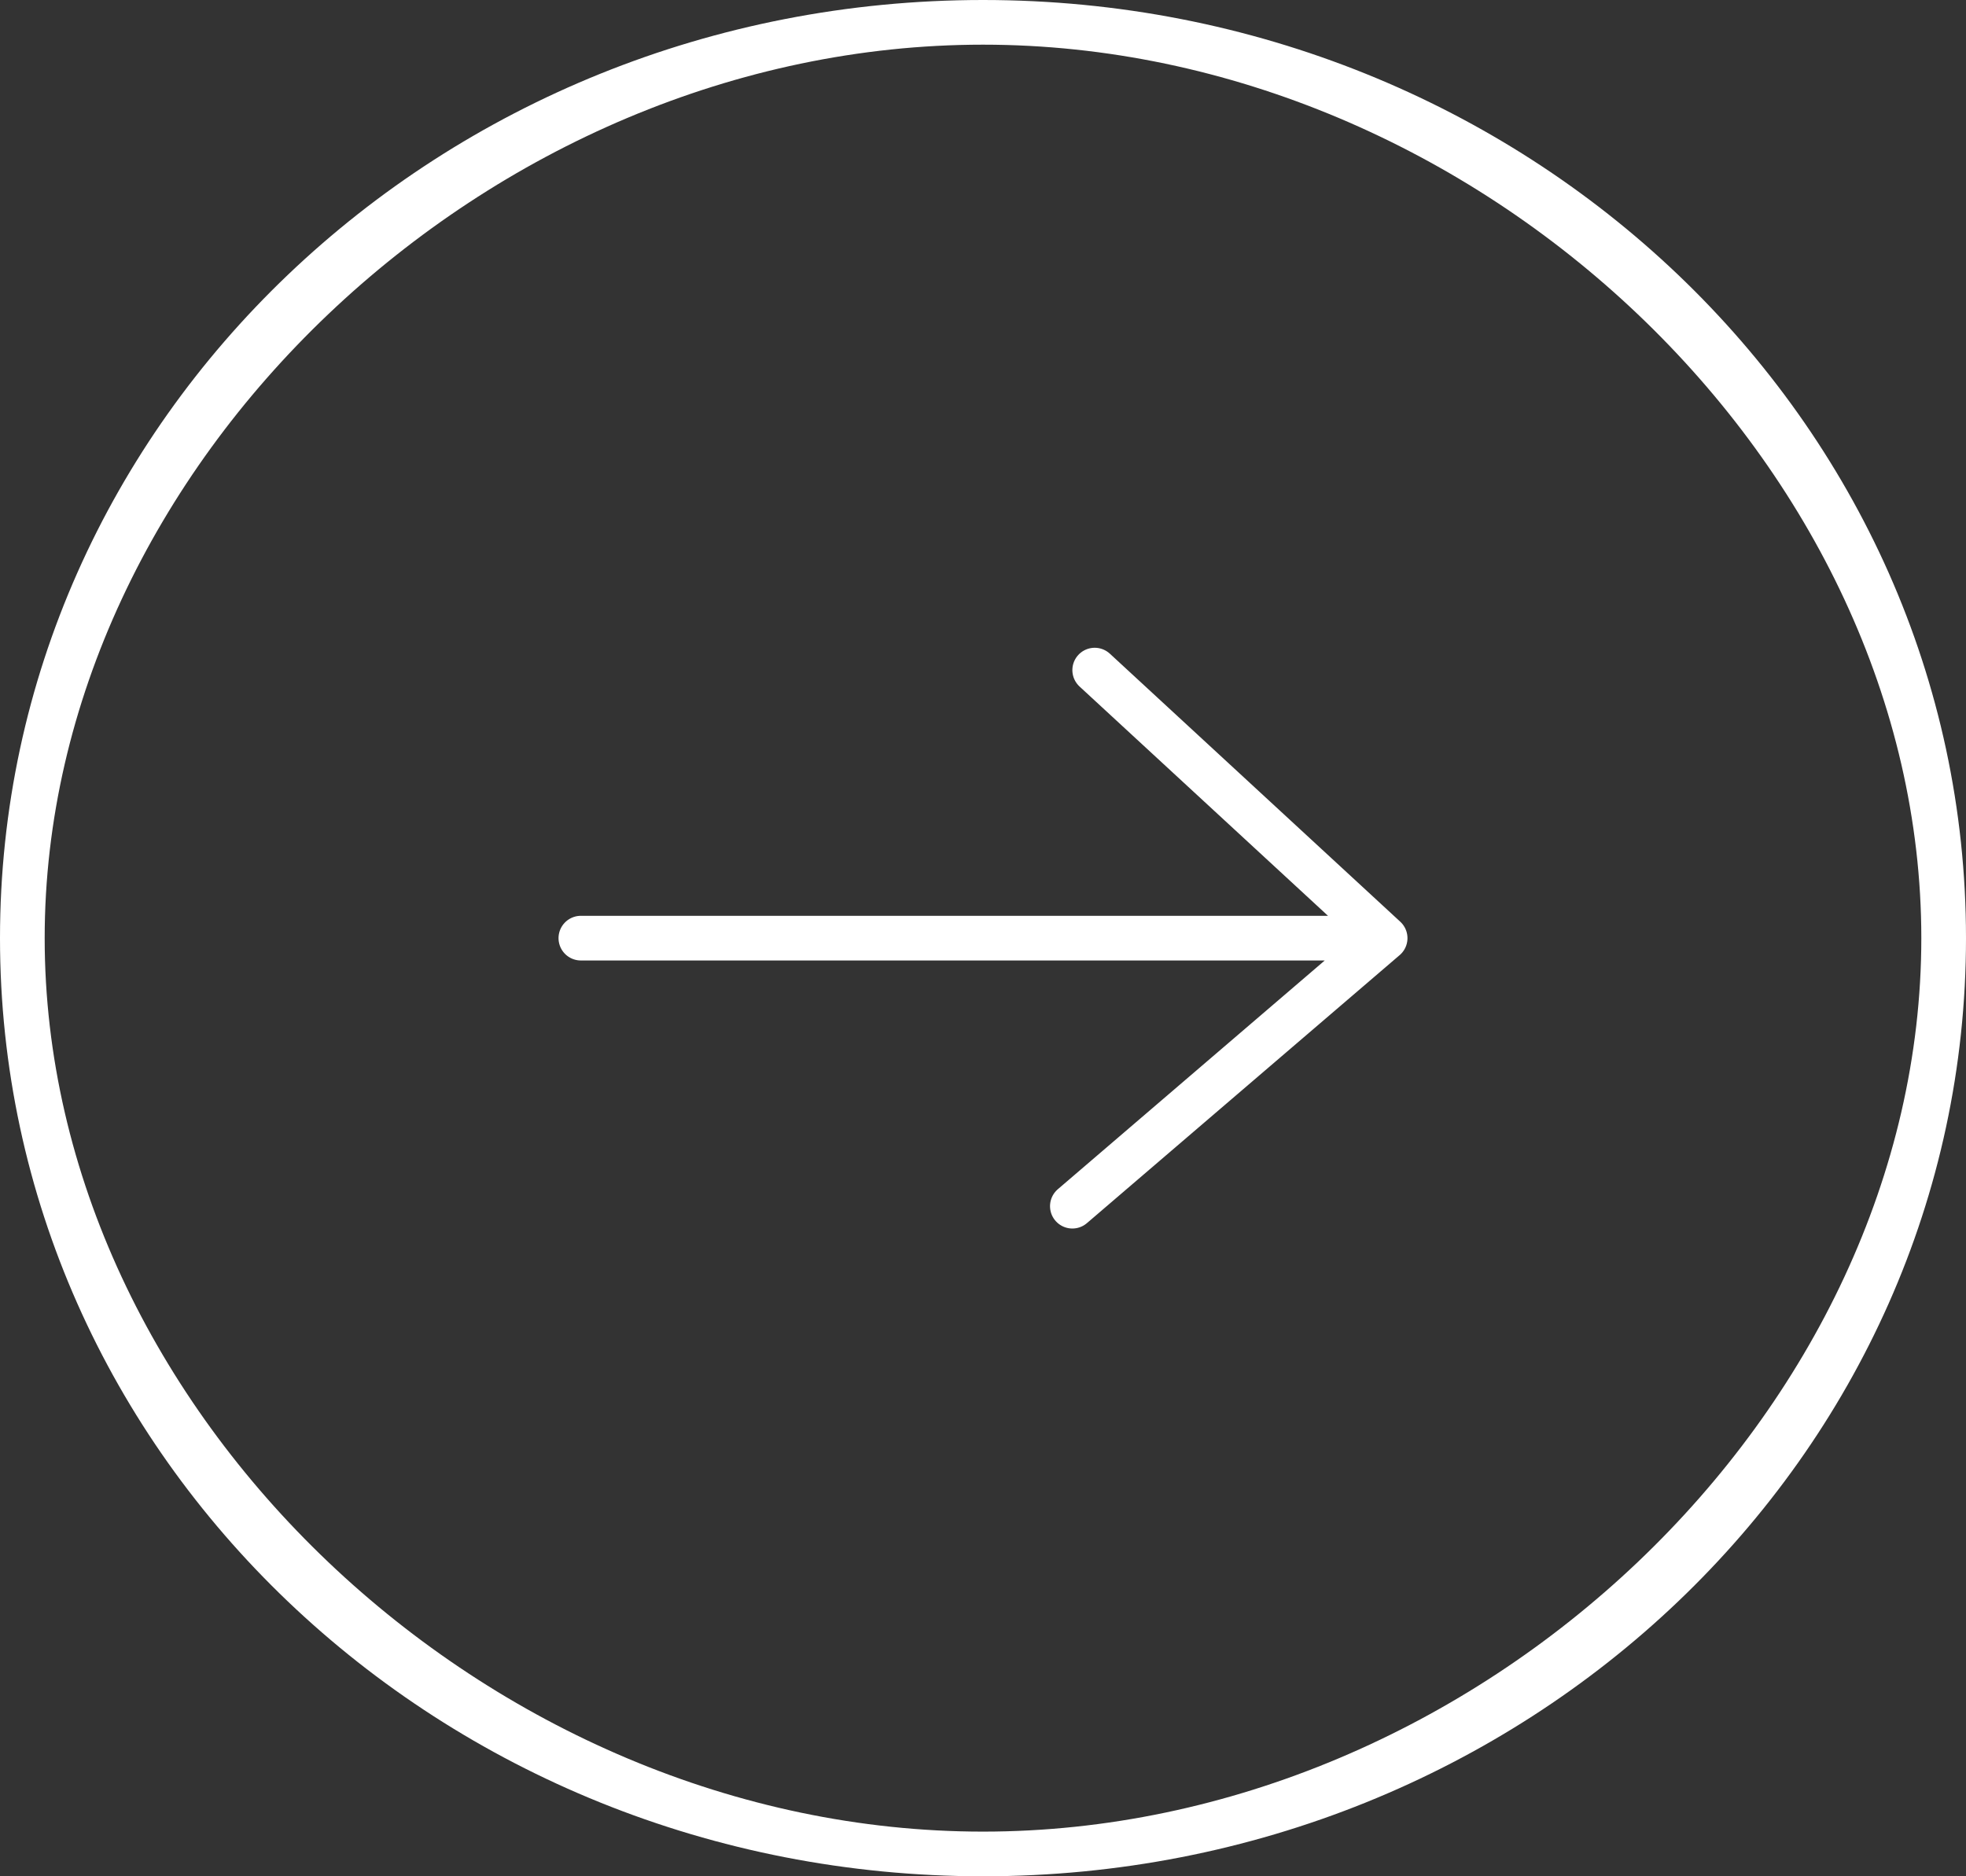 <?xml version="1.0" encoding="UTF-8"?> <svg xmlns="http://www.w3.org/2000/svg" width="44" height="42" viewBox="0 0 44 42" fill="none"><rect x="0" y="0" width="44" height="42" fill="#333333" stroke="none"/> <path fill-rule="evenodd" clip-rule="evenodd" d="M22 41C33.078 41 43 31.575 43 21C43 10.425 33.078 1 22 1C10.922 1 1 10.425 1 21C1 31.575 10.922 41 22 41ZM22 42C34.15 42 44 32.598 44 21C44 9.402 34.15 0 22 0C9.85 0 0 9.402 0 21C0 32.598 9.85 42 22 42Z" fill="white"></path> <path d="M13 21H31M31 21L24 27M31 21L24.5 15" stroke="white" stroke-linecap="round" stroke-linejoin="round"></path> </svg> 
